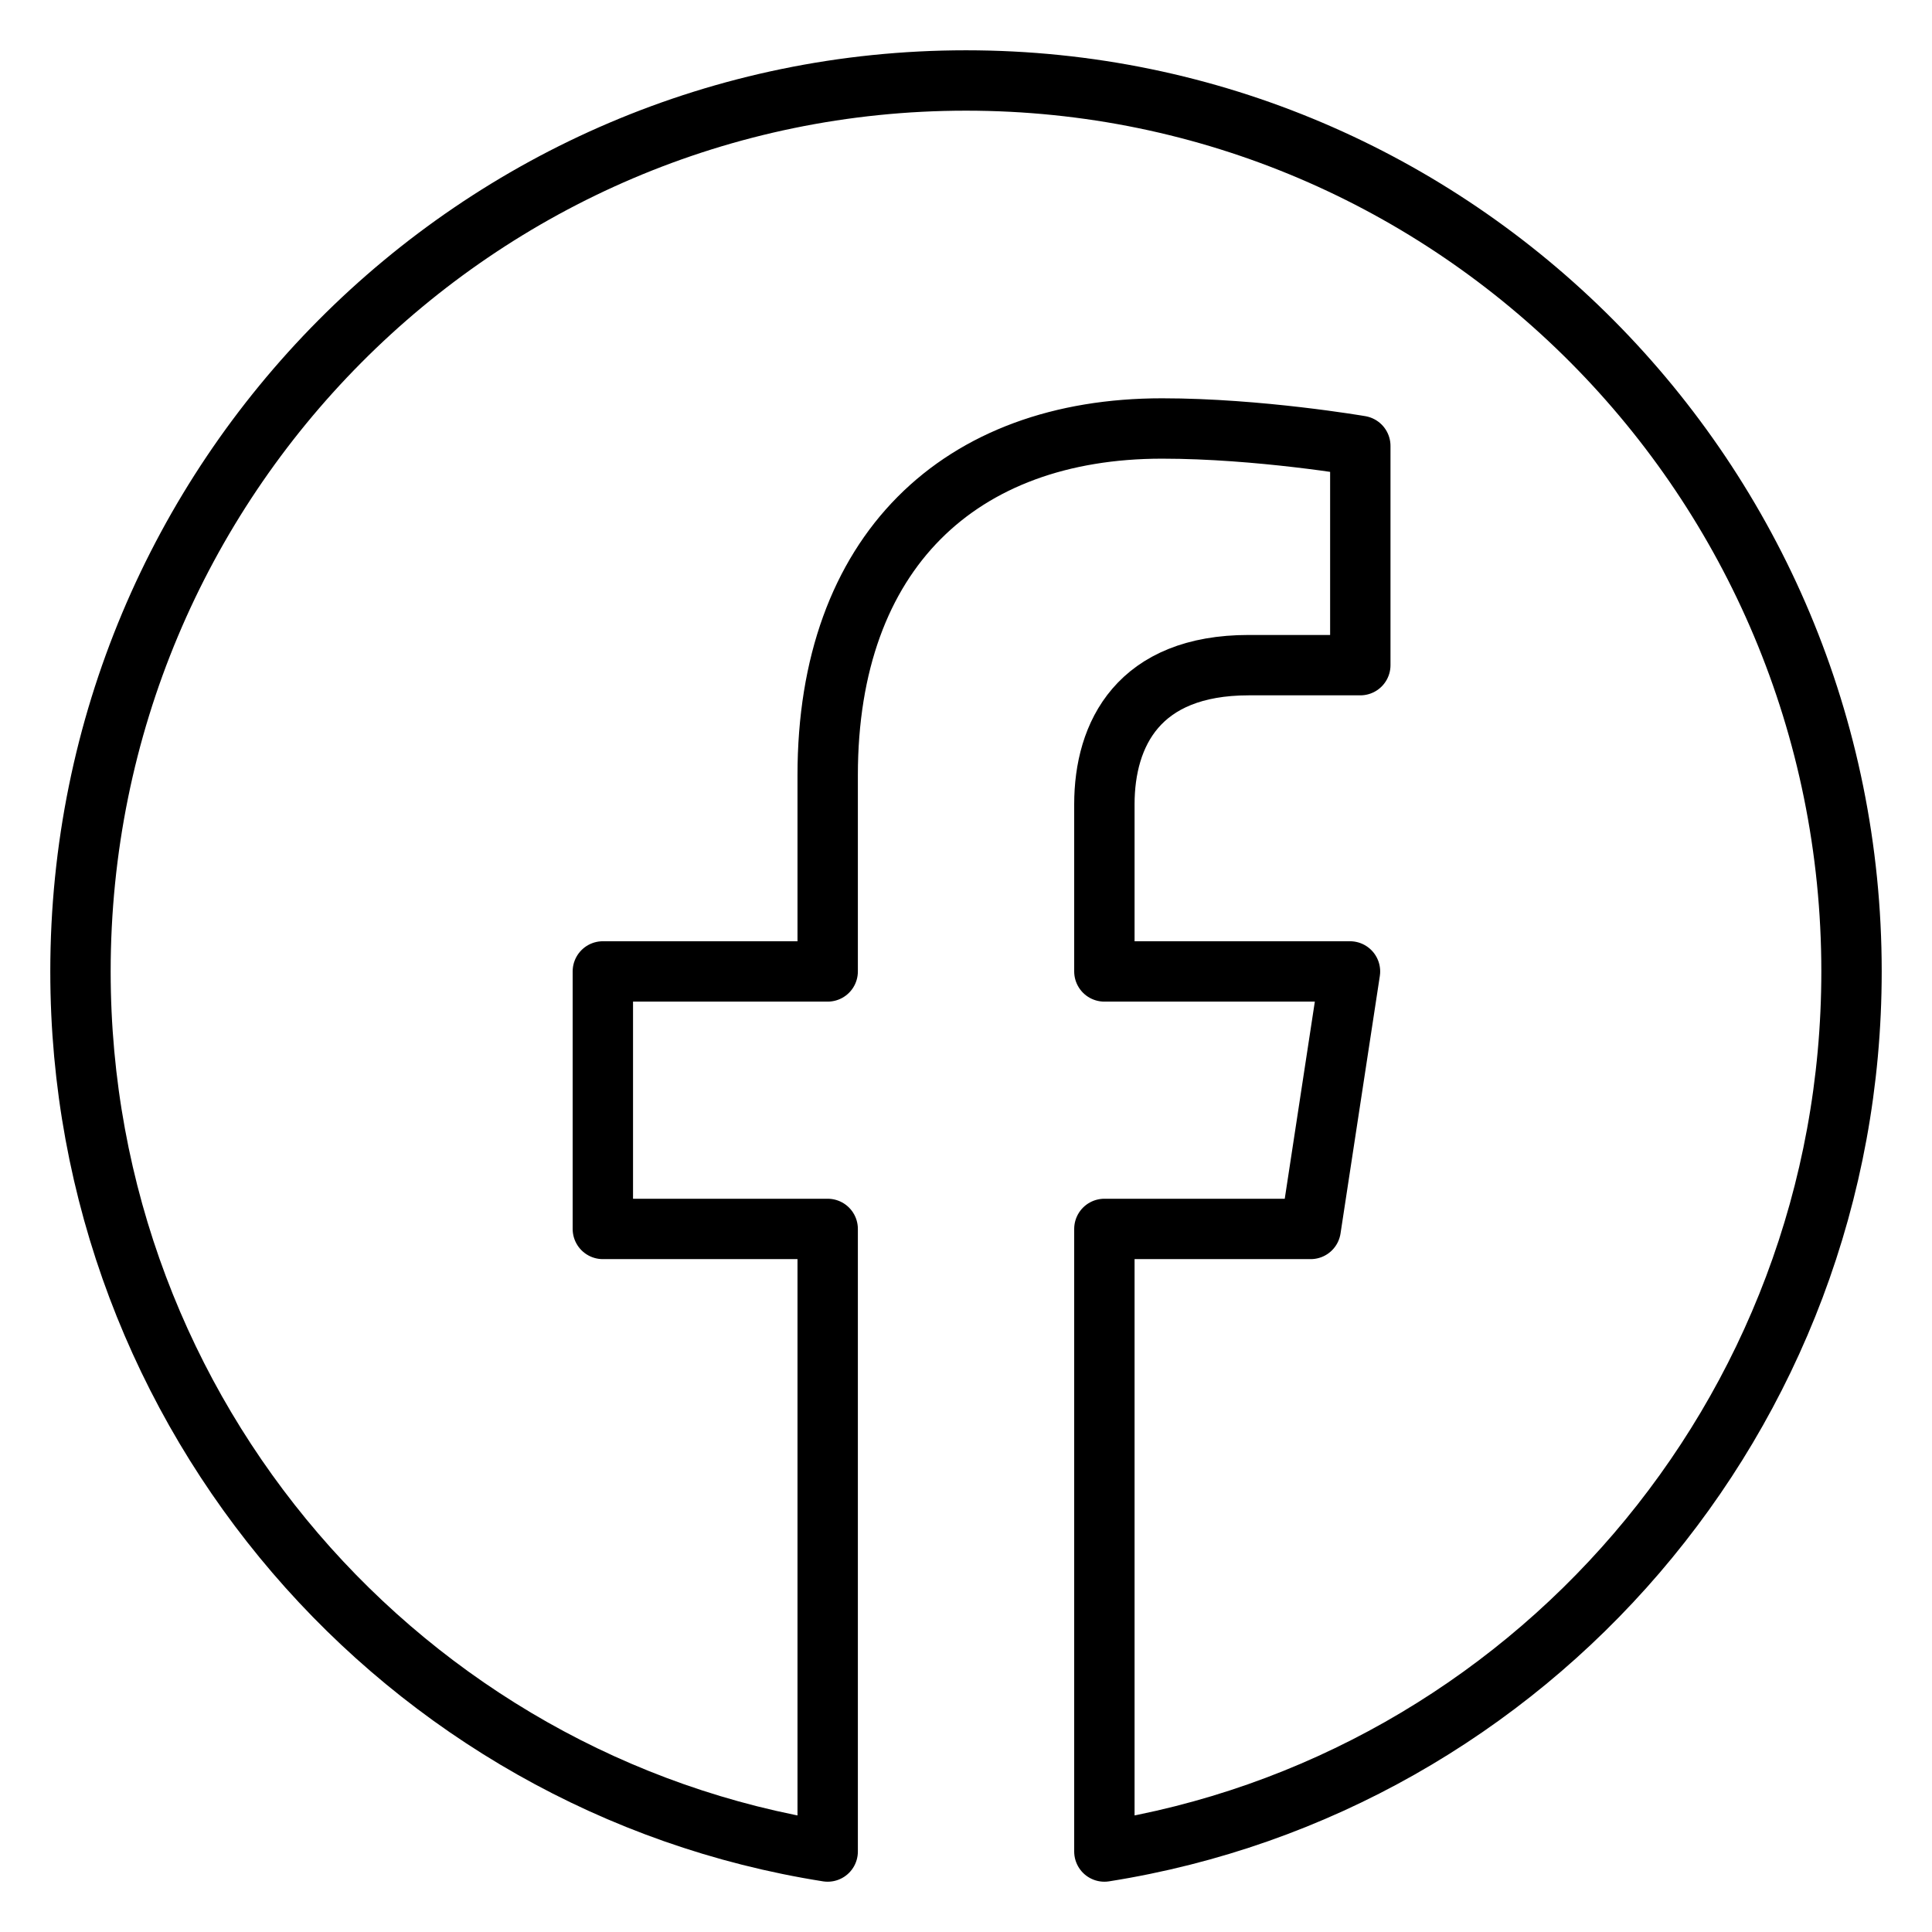 <svg width="32" height="32" viewBox="0 0 32 32" fill="none" xmlns="http://www.w3.org/2000/svg">
<mask id="mask0" mask-type="alpha" maskUnits="userSpaceOnUse" x="0" y="0" width="32" height="32">
<rect width="32" height="32" fill="white"/>
</mask>
<g mask="url(#mask0)">
<path fill-rule="evenodd" clip-rule="evenodd" d="M16 1.333C7.9 1.333 1.333 7.94 1.333 16.09C1.333 23.455 6.697 29.56 13.709 30.667V20.355H9.985V16.09H13.709V12.839C13.709 9.14 15.898 7.097 19.248 7.097C20.853 7.097 22.531 7.386 22.531 7.386V11.017H20.682C18.86 11.017 18.292 12.155 18.292 13.322V16.09H22.36L21.709 20.355H18.292V30.667C25.303 29.56 30.667 23.455 30.667 16.09C30.667 7.94 24.1 1.333 16 1.333Z" stroke="black" stroke-linejoin="round"/>
</g>
</svg>
